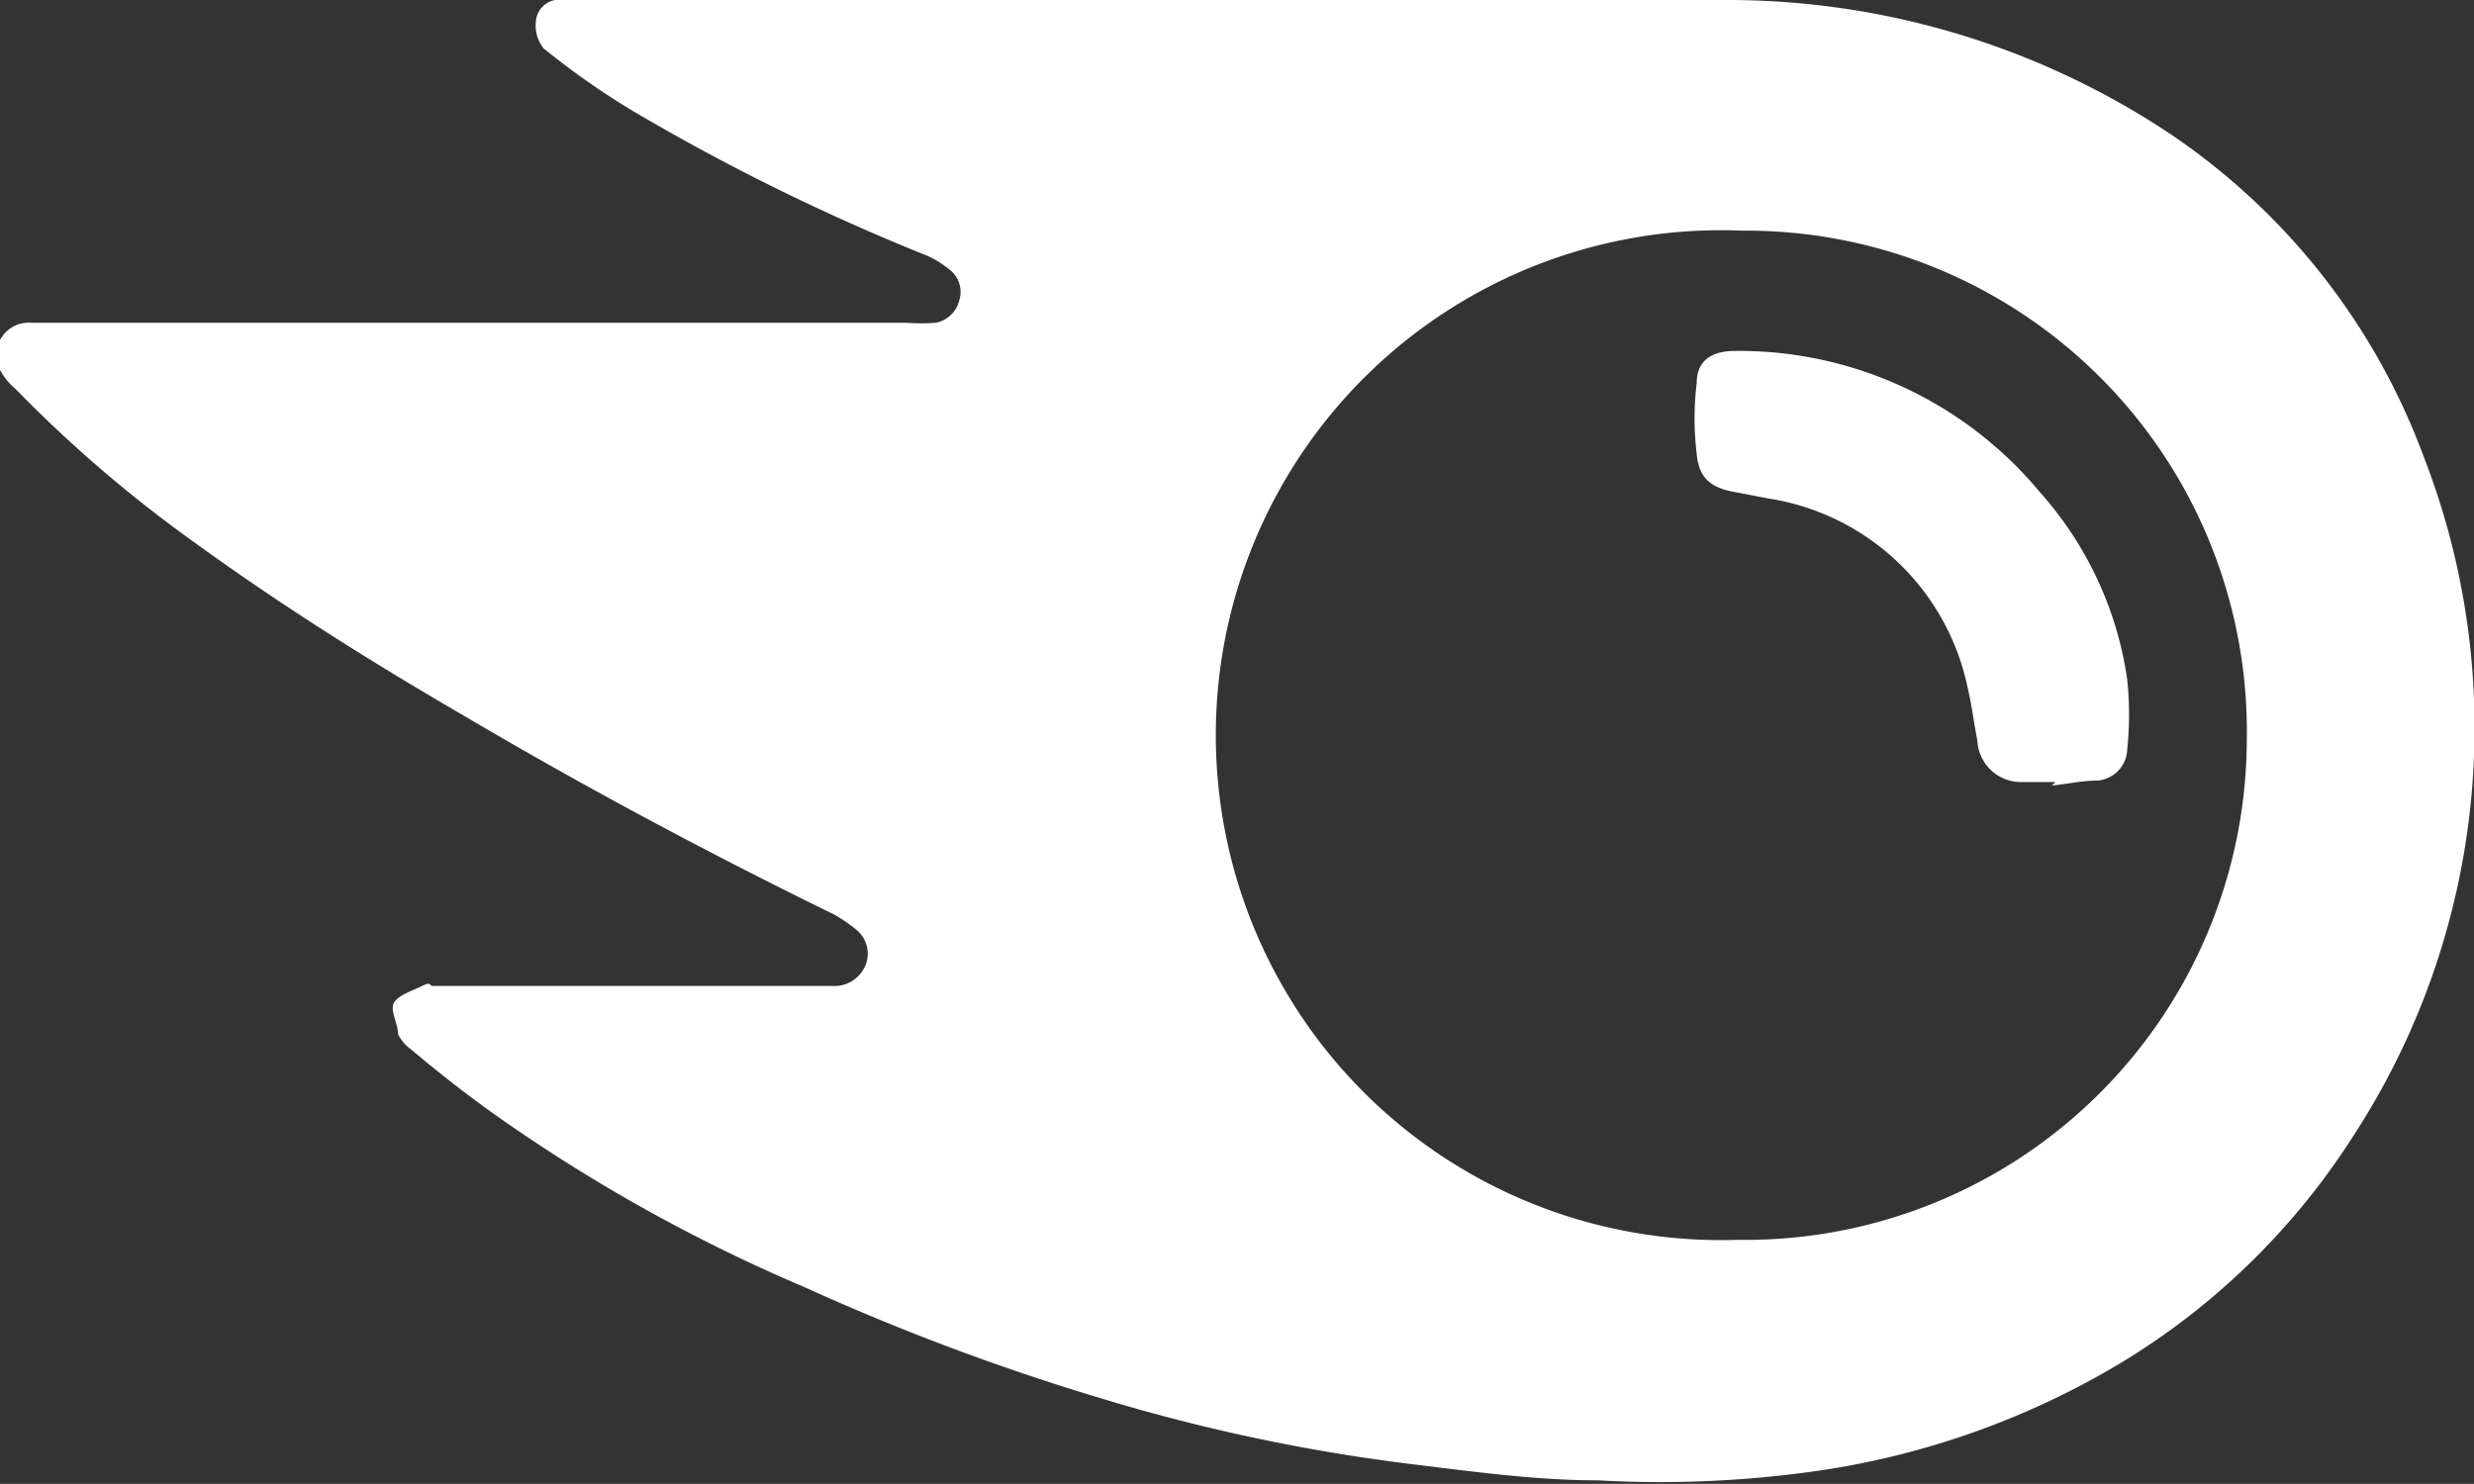 <svg xmlns="http://www.w3.org/2000/svg" viewBox="0 0 35.17 21.1"><rect x="0" y="0" width="35.17" height="21.1" fill="#333333" stroke="none"/><defs><style>.cls-1{fill:#fff;}</style></defs><g id="Layer_2" data-name="Layer 2"><g id="Layer_1-2" data-name="Layer 1"><path class="cls-1" d="M16.38,0c2.71,0,5.43,0,8.15,0a11.36,11.36,0,0,1,6.24,1.85,9.5,9.5,0,0,1,3.68,4.63,10.64,10.64,0,0,1-1,9.68,10.15,10.15,0,0,1-3.3,3.22,11.64,11.64,0,0,1-4.21,1.52,15.77,15.77,0,0,1-3.22.15c-.91,0-1.82-.13-2.73-.24a26.13,26.13,0,0,1-4.35-.93,33.33,33.33,0,0,1-4.21-1.58,23.59,23.59,0,0,1-4.15-2.28c-.5-.34-1-.73-1.44-1.1a.6.6,0,0,1-.18-.21c0-.15-.12-.34-.06-.45s.26-.17.4-.24.1,0,.15,0H11.9a.48.48,0,0,0,.41-.31.44.44,0,0,0-.15-.5,2.11,2.11,0,0,0-.31-.21c-1.78-.87-3.54-1.81-5.25-2.82C5.29,9.42,4,8.61,2.76,7.71A18.85,18.85,0,0,1,.22,5.53.91.91,0,0,1,0,5.26a.46.46,0,0,1,.45-.67H12.9a2.71,2.71,0,0,0,.4,0,.43.43,0,0,0,.34-.33.4.4,0,0,0-.16-.44,1.36,1.36,0,0,0-.39-.22A30.77,30.77,0,0,1,9,1.58,11.13,11.13,0,0,1,7.73.69a.52.52,0,0,1-.11-.4A.33.33,0,0,1,8,0h8.42ZM24.7,17.63a7.13,7.13,0,0,0,7.24-7.11,7.12,7.12,0,0,0-7.18-7.24,7.18,7.18,0,1,0-.06,14.35Z"/><path class="cls-1" d="M29.22,11.12c-.15,0-.31,0-.46,0a.62.62,0,0,1-.65-.59c-.05-.25-.08-.51-.14-.76a3.43,3.43,0,0,0-2.82-2.68L24.68,7c-.36-.06-.53-.2-.56-.55a4.1,4.1,0,0,1,0-1c0-.33.22-.46.55-.46A5.56,5.56,0,0,1,29,7a5.08,5.08,0,0,1,1.24,2.66,4.79,4.79,0,0,1,0,1,.46.46,0,0,1-.43.44c-.21,0-.43.05-.64.07Z"/></g></g></svg>